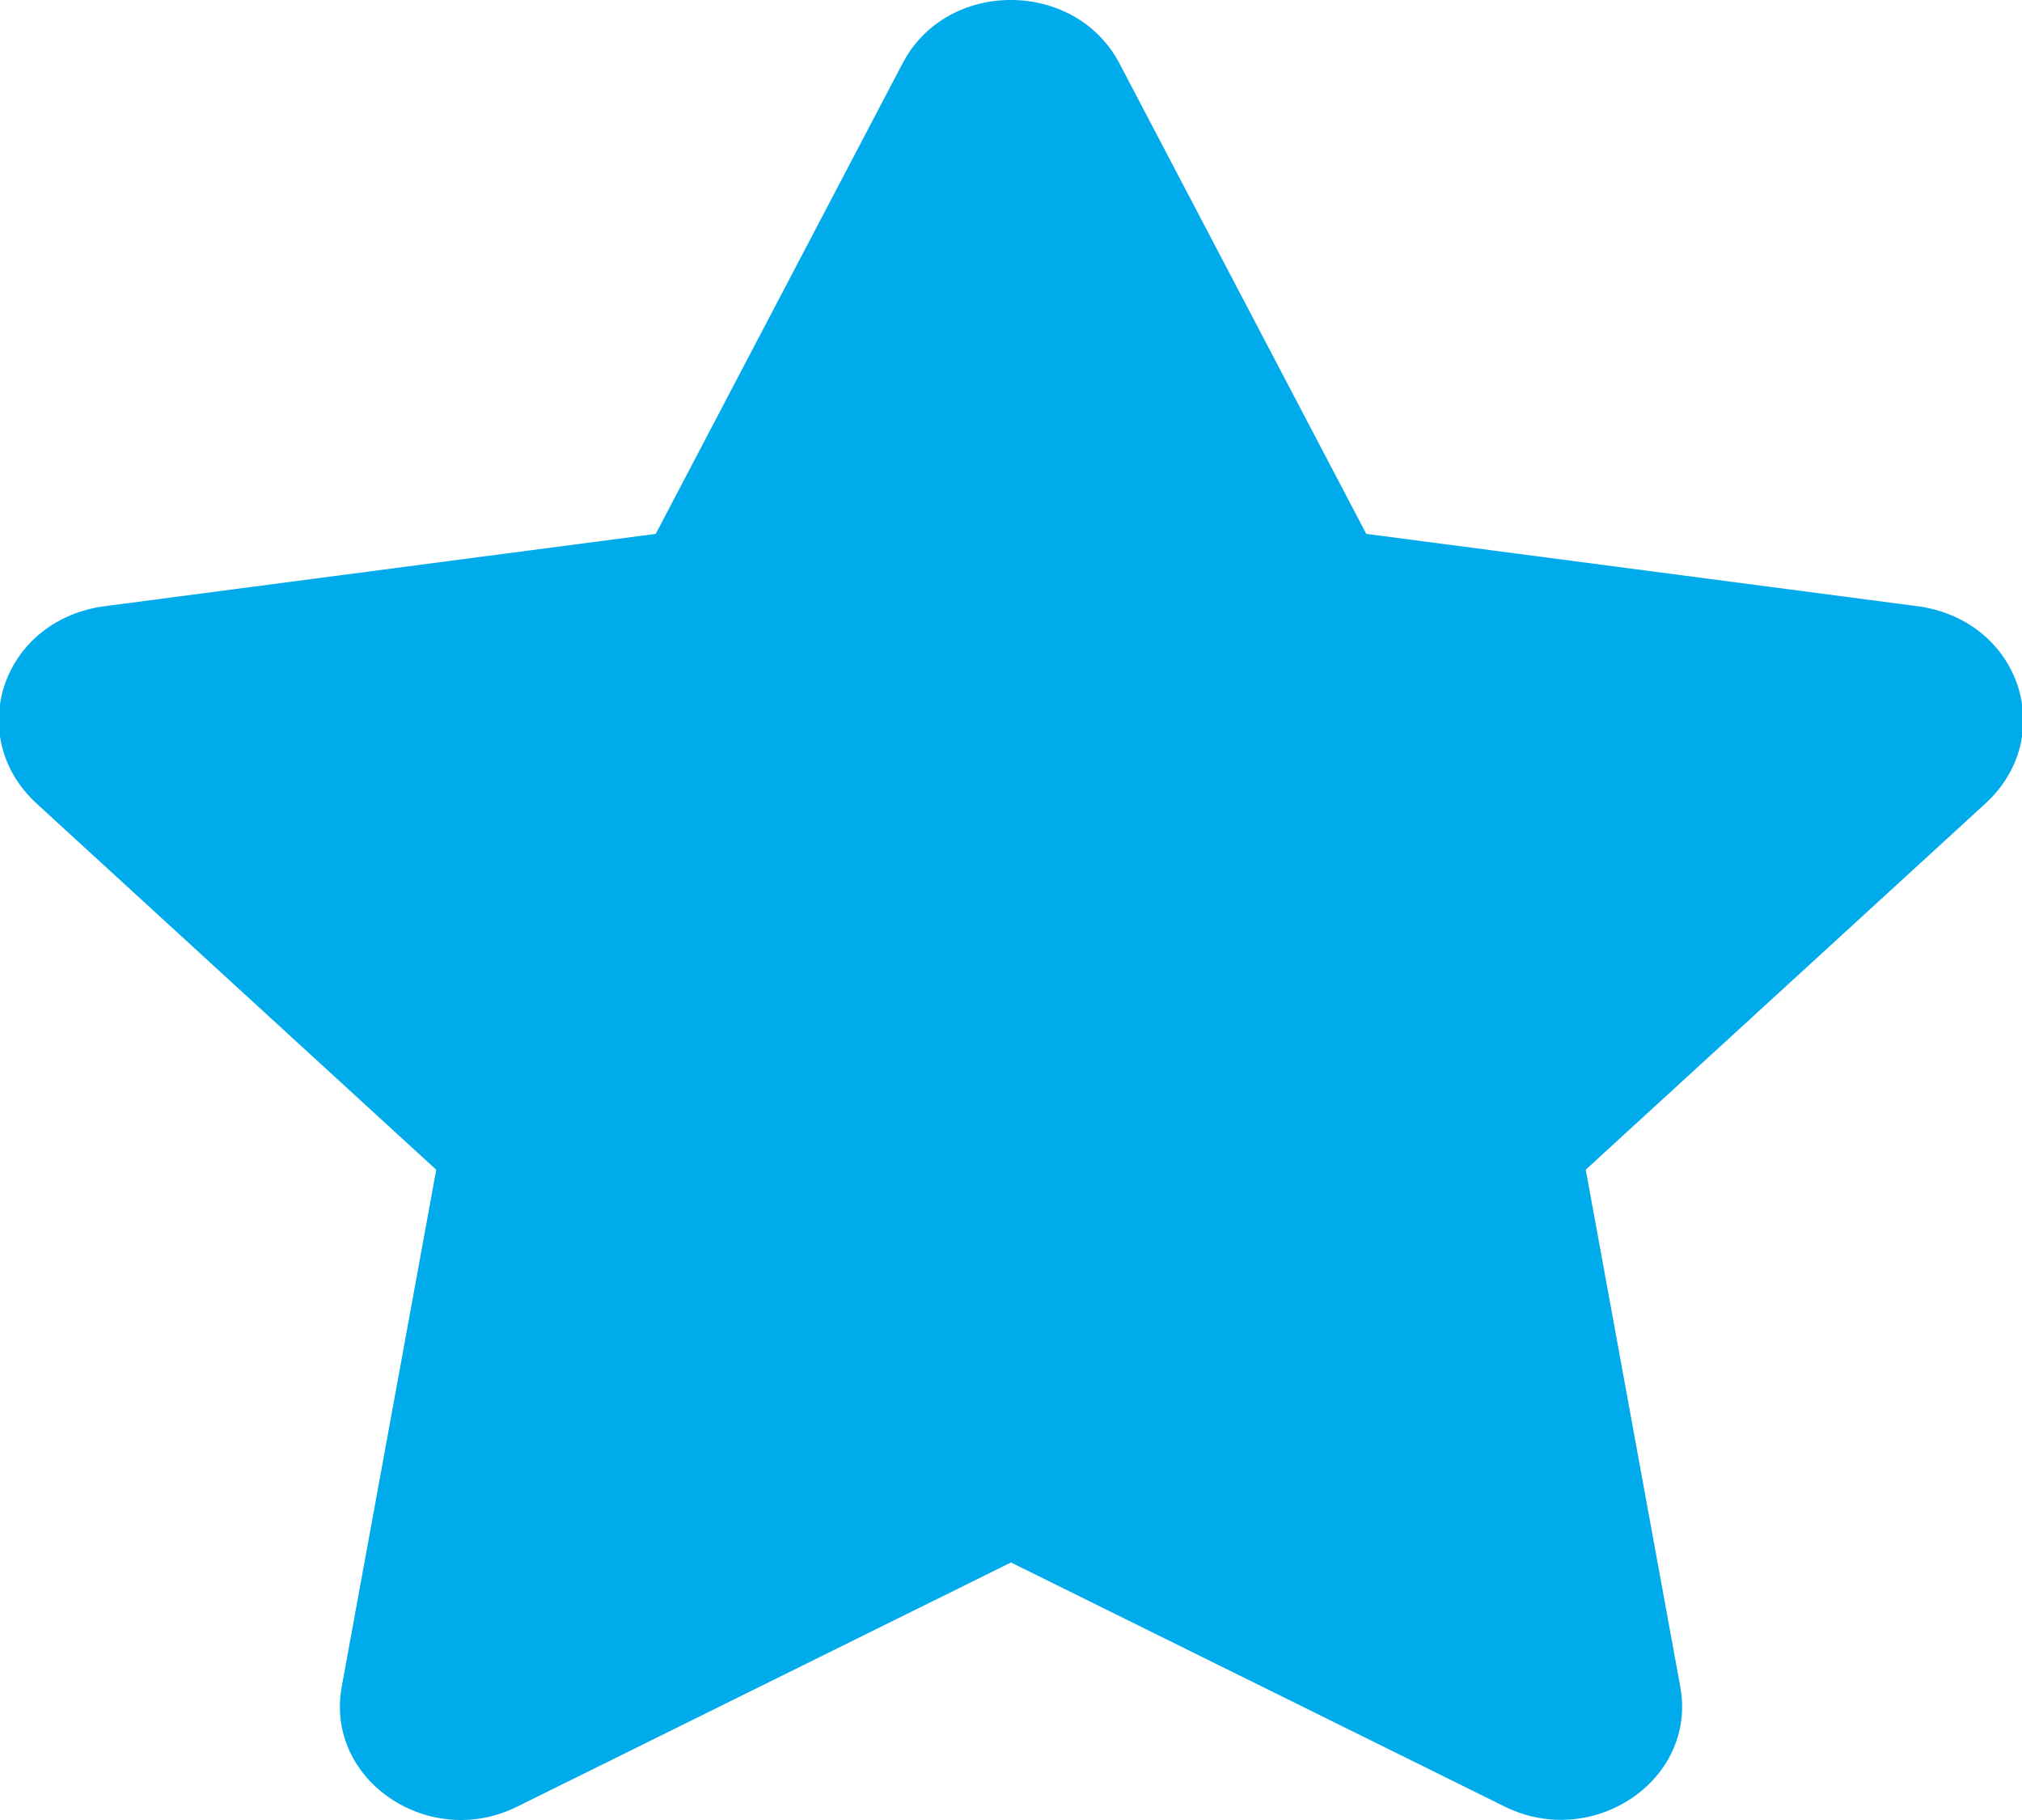 <svg xmlns="http://www.w3.org/2000/svg" width="20" height="18" viewBox="0 0 20 18"><path fill="#00abeb" d="M11.072.626l2.442 4.654L19 6c1 .162 1.348 1.298.637 1.948l-3.952 3.62.935 5.115c.168.925-.867 1.614-1.735 1.185L10 15.453l-4.885 2.415c-.868.433-1.903-.26-1.735-1.185l.935-5.114L.363 7.948C-.347 7.298 0 6.162 1 6l5.486-.72L8.928.626c.44-.84 1.708-.83 2.144 0z"/></svg>